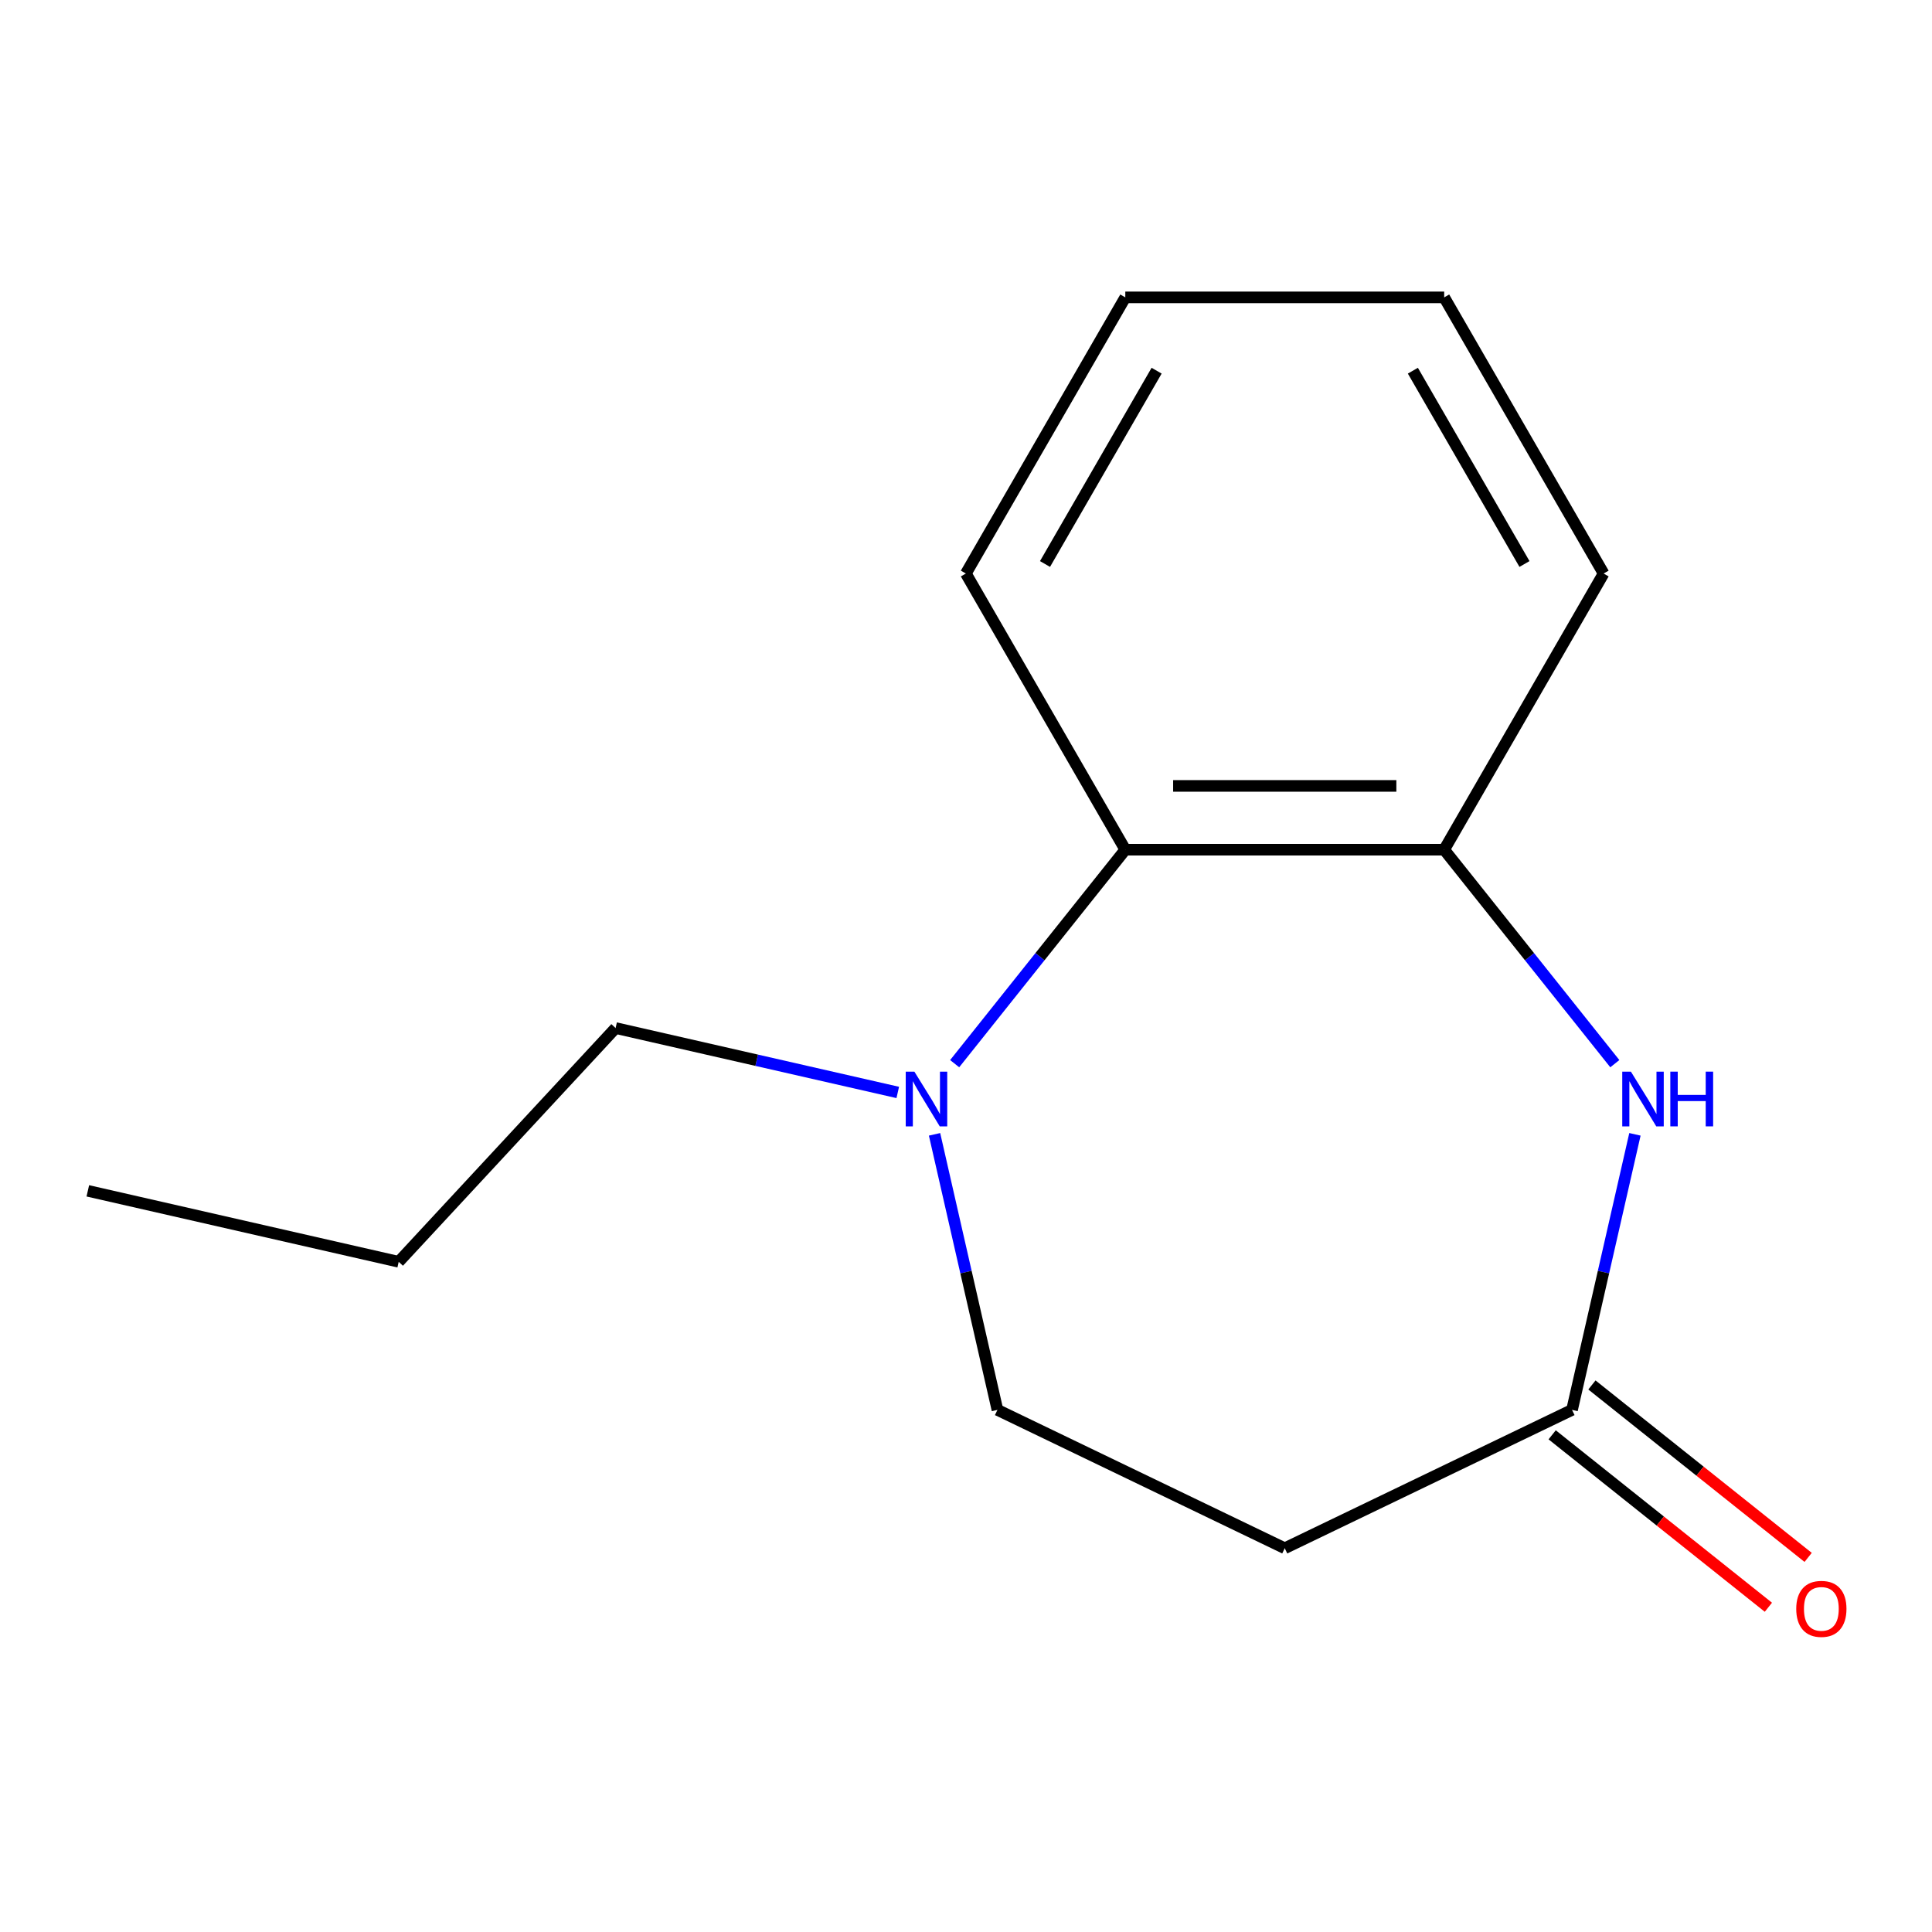 <?xml version='1.0' encoding='iso-8859-1'?>
<svg version='1.1' baseProfile='full'
              xmlns='http://www.w3.org/2000/svg'
                      xmlns:rdkit='http://www.rdkit.org/xml'
                      xmlns:xlink='http://www.w3.org/1999/xlink'
                  xml:space='preserve'
width='1000px' height='1000px' viewBox='0 0 1000 1000'>
<!-- END OF HEADER -->
<rect style='opacity:1.0;fill:#FFFFFF;stroke:none' width='1000' height='1000' x='0' y='0'> </rect>
<path class='bond-1' d='M 835.831,550.555 L 791.668,495.177' style='fill:none;fill-rule:evenodd;stroke:#0000FF;stroke-width:6px;stroke-linecap:butt;stroke-linejoin:miter;stroke-opacity:1' />
<path class='bond-1' d='M 791.668,495.177 L 747.506,439.799' style='fill:none;fill-rule:evenodd;stroke:#000000;stroke-width:6px;stroke-linecap:butt;stroke-linejoin:miter;stroke-opacity:1' />
<path class='bond-2' d='M 846.24,587.128 L 829.963,658.442' style='fill:none;fill-rule:evenodd;stroke:#0000FF;stroke-width:6px;stroke-linecap:butt;stroke-linejoin:miter;stroke-opacity:1' />
<path class='bond-2' d='M 829.963,658.442 L 813.686,729.755' style='fill:none;fill-rule:evenodd;stroke:#000000;stroke-width:6px;stroke-linecap:butt;stroke-linejoin:miter;stroke-opacity:1' />
<path class='bond-0' d='M 494.129,550.555 L 538.291,495.177' style='fill:none;fill-rule:evenodd;stroke:#0000FF;stroke-width:6px;stroke-linecap:butt;stroke-linejoin:miter;stroke-opacity:1' />
<path class='bond-0' d='M 538.291,495.177 L 582.454,439.799' style='fill:none;fill-rule:evenodd;stroke:#000000;stroke-width:6px;stroke-linecap:butt;stroke-linejoin:miter;stroke-opacity:1' />
<path class='bond-7' d='M 464.679,565.448 L 391.656,548.781' style='fill:none;fill-rule:evenodd;stroke:#0000FF;stroke-width:6px;stroke-linecap:butt;stroke-linejoin:miter;stroke-opacity:1' />
<path class='bond-7' d='M 391.656,548.781 L 318.632,532.114' style='fill:none;fill-rule:evenodd;stroke:#000000;stroke-width:6px;stroke-linecap:butt;stroke-linejoin:miter;stroke-opacity:1' />
<path class='bond-14' d='M 483.719,587.128 L 499.996,658.442' style='fill:none;fill-rule:evenodd;stroke:#0000FF;stroke-width:6px;stroke-linecap:butt;stroke-linejoin:miter;stroke-opacity:1' />
<path class='bond-14' d='M 499.996,658.442 L 516.273,729.755' style='fill:none;fill-rule:evenodd;stroke:#000000;stroke-width:6px;stroke-linecap:butt;stroke-linejoin:miter;stroke-opacity:1' />
<path class='bond-3' d='M 747.506,439.799 L 582.454,439.799' style='fill:none;fill-rule:evenodd;stroke:#000000;stroke-width:6px;stroke-linecap:butt;stroke-linejoin:miter;stroke-opacity:1' />
<path class='bond-3' d='M 722.748,406.788 L 607.212,406.788' style='fill:none;fill-rule:evenodd;stroke:#000000;stroke-width:6px;stroke-linecap:butt;stroke-linejoin:miter;stroke-opacity:1' />
<path class='bond-8' d='M 747.506,439.799 L 830.032,296.86' style='fill:none;fill-rule:evenodd;stroke:#000000;stroke-width:6px;stroke-linecap:butt;stroke-linejoin:miter;stroke-opacity:1' />
<path class='bond-4' d='M 813.686,729.755 L 664.98,801.369' style='fill:none;fill-rule:evenodd;stroke:#000000;stroke-width:6px;stroke-linecap:butt;stroke-linejoin:miter;stroke-opacity:1' />
<path class='bond-6' d='M 803.396,742.66 L 859.354,787.285' style='fill:none;fill-rule:evenodd;stroke:#000000;stroke-width:6px;stroke-linecap:butt;stroke-linejoin:miter;stroke-opacity:1' />
<path class='bond-6' d='M 859.354,787.285 L 915.312,831.91' style='fill:none;fill-rule:evenodd;stroke:#FF0000;stroke-width:6px;stroke-linecap:butt;stroke-linejoin:miter;stroke-opacity:1' />
<path class='bond-6' d='M 823.977,716.851 L 879.936,761.476' style='fill:none;fill-rule:evenodd;stroke:#000000;stroke-width:6px;stroke-linecap:butt;stroke-linejoin:miter;stroke-opacity:1' />
<path class='bond-6' d='M 879.936,761.476 L 935.894,806.101' style='fill:none;fill-rule:evenodd;stroke:#FF0000;stroke-width:6px;stroke-linecap:butt;stroke-linejoin:miter;stroke-opacity:1' />
<path class='bond-9' d='M 582.454,439.799 L 499.928,296.86' style='fill:none;fill-rule:evenodd;stroke:#000000;stroke-width:6px;stroke-linecap:butt;stroke-linejoin:miter;stroke-opacity:1' />
<path class='bond-5' d='M 664.98,801.369 L 516.273,729.755' style='fill:none;fill-rule:evenodd;stroke:#000000;stroke-width:6px;stroke-linecap:butt;stroke-linejoin:miter;stroke-opacity:1' />
<path class='bond-10' d='M 318.632,532.114 L 206.368,653.106' style='fill:none;fill-rule:evenodd;stroke:#000000;stroke-width:6px;stroke-linecap:butt;stroke-linejoin:miter;stroke-opacity:1' />
<path class='bond-11' d='M 830.032,296.86 L 747.506,153.921' style='fill:none;fill-rule:evenodd;stroke:#000000;stroke-width:6px;stroke-linecap:butt;stroke-linejoin:miter;stroke-opacity:1' />
<path class='bond-11' d='M 789.065,291.924 L 731.297,191.867' style='fill:none;fill-rule:evenodd;stroke:#000000;stroke-width:6px;stroke-linecap:butt;stroke-linejoin:miter;stroke-opacity:1' />
<path class='bond-15' d='M 499.928,296.86 L 582.454,153.921' style='fill:none;fill-rule:evenodd;stroke:#000000;stroke-width:6px;stroke-linecap:butt;stroke-linejoin:miter;stroke-opacity:1' />
<path class='bond-15' d='M 540.895,291.924 L 598.663,191.867' style='fill:none;fill-rule:evenodd;stroke:#000000;stroke-width:6px;stroke-linecap:butt;stroke-linejoin:miter;stroke-opacity:1' />
<path class='bond-13' d='M 206.368,653.106 L 45.455,616.378' style='fill:none;fill-rule:evenodd;stroke:#000000;stroke-width:6px;stroke-linecap:butt;stroke-linejoin:miter;stroke-opacity:1' />
<path class='bond-12' d='M 747.506,153.921 L 582.454,153.921' style='fill:none;fill-rule:evenodd;stroke:#000000;stroke-width:6px;stroke-linecap:butt;stroke-linejoin:miter;stroke-opacity:1' />
<path  class='atom-0' d='M 844.154 554.682
L 853.434 569.682
Q 854.354 571.162, 855.834 573.842
Q 857.314 576.522, 857.394 576.682
L 857.394 554.682
L 861.154 554.682
L 861.154 583.002
L 857.274 583.002
L 847.314 566.602
Q 846.154 564.682, 844.914 562.482
Q 843.714 560.282, 843.354 559.602
L 843.354 583.002
L 839.674 583.002
L 839.674 554.682
L 844.154 554.682
' fill='#0000FF'/>
<path  class='atom-0' d='M 864.554 554.682
L 868.394 554.682
L 868.394 566.722
L 882.874 566.722
L 882.874 554.682
L 886.714 554.682
L 886.714 583.002
L 882.874 583.002
L 882.874 569.922
L 868.394 569.922
L 868.394 583.002
L 864.554 583.002
L 864.554 554.682
' fill='#0000FF'/>
<path  class='atom-1' d='M 473.286 554.682
L 482.566 569.682
Q 483.486 571.162, 484.966 573.842
Q 486.446 576.522, 486.526 576.682
L 486.526 554.682
L 490.286 554.682
L 490.286 583.002
L 486.406 583.002
L 476.446 566.602
Q 475.286 564.682, 474.046 562.482
Q 472.846 560.282, 472.486 559.602
L 472.486 583.002
L 468.806 583.002
L 468.806 554.682
L 473.286 554.682
' fill='#0000FF'/>
<path  class='atom-7' d='M 929.729 832.743
Q 929.729 825.943, 933.089 822.143
Q 936.449 818.343, 942.729 818.343
Q 949.009 818.343, 952.369 822.143
Q 955.729 825.943, 955.729 832.743
Q 955.729 839.623, 952.329 843.543
Q 948.929 847.423, 942.729 847.423
Q 936.489 847.423, 933.089 843.543
Q 929.729 839.663, 929.729 832.743
M 942.729 844.223
Q 947.049 844.223, 949.369 841.343
Q 951.729 838.423, 951.729 832.743
Q 951.729 827.183, 949.369 824.383
Q 947.049 821.543, 942.729 821.543
Q 938.409 821.543, 936.049 824.343
Q 933.729 827.143, 933.729 832.743
Q 933.729 838.463, 936.049 841.343
Q 938.409 844.223, 942.729 844.223
' fill='#FF0000'/>
</svg>

